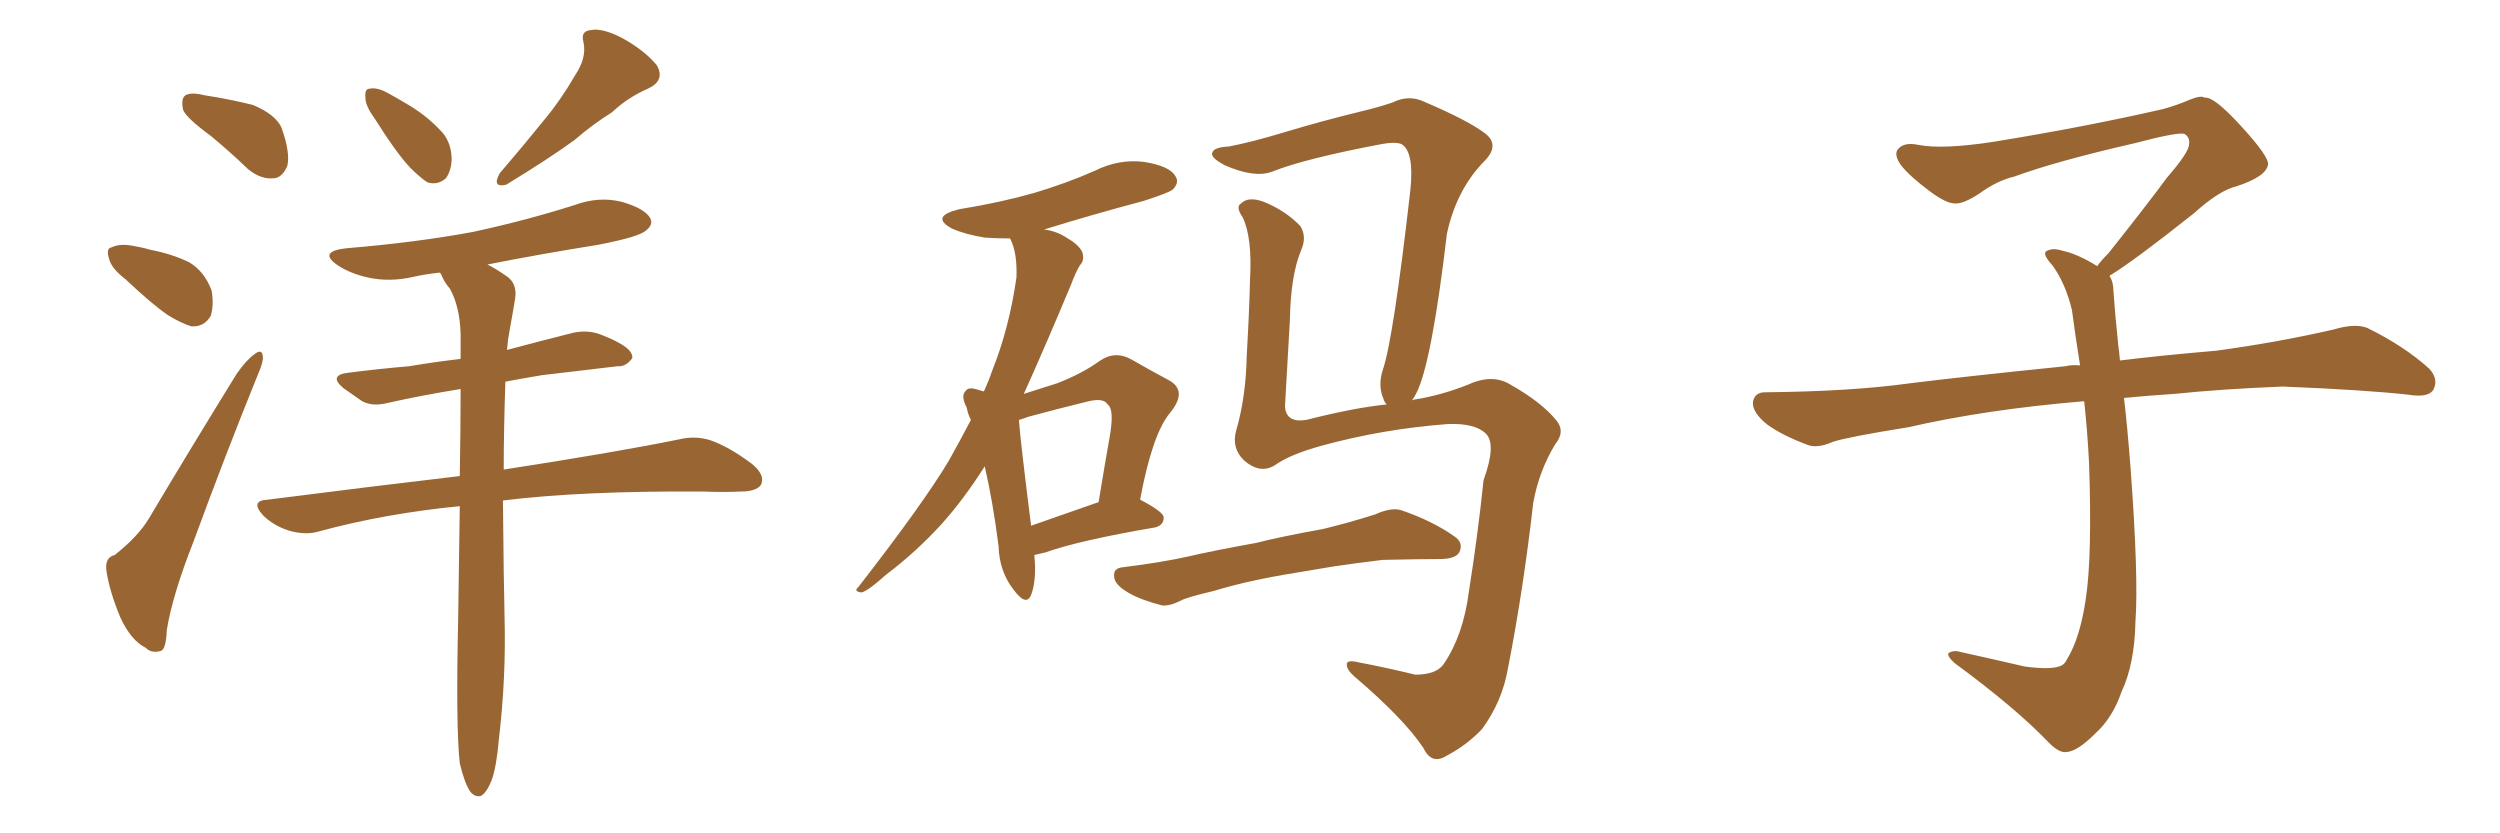<svg xmlns="http://www.w3.org/2000/svg" xmlns:xlink="http://www.w3.org/1999/xlink" width="450" height="150"><path fill="#996633" padding="10" d="M37.94 24.46L37.94 24.46Q33.54 21.24 32.96 19.78L32.96 19.78Q32.52 17.72 33.40 17.14L33.40 17.14Q34.42 16.55 36.77 17.14L36.77 17.14Q41.46 17.87 45.56 18.90L45.56 18.90Q49.66 20.65 50.68 23.00L50.68 23.00Q52.29 27.54 51.71 29.88L51.71 29.88Q50.83 31.93 49.37 32.08L49.37 32.08Q47.02 32.37 44.68 30.47L44.68 30.47Q41.16 27.10 37.94 24.46ZM22.56 50.24L22.56 50.24Q20.07 48.34 19.63 46.58L19.63 46.58Q19.04 44.68 20.07 44.53L20.07 44.53Q21.53 43.80 23.88 44.24L23.88 44.24Q25.63 44.53 27.10 44.97L27.10 44.97Q30.91 45.70 33.98 47.17L33.98 47.17Q36.77 48.78 38.09 52.29L38.09 52.29Q38.53 54.93 37.94 56.84L37.94 56.84Q36.77 58.89 34.42 58.74L34.42 58.74Q32.52 58.15 30.18 56.69L30.18 56.69Q27.39 54.79 22.56 50.24ZM20.65 99.90L20.65 99.90Q24.90 96.53 26.81 93.31L26.81 93.31Q34.13 81.01 42.63 67.24L42.63 67.24Q44.38 64.75 45.85 63.72L45.85 63.72Q47.17 62.70 47.31 64.16L47.31 64.16Q47.46 65.04 46.44 67.38L46.44 67.38Q40.72 81.45 34.86 97.41L34.86 97.41Q31.05 107.08 30.03 113.38L30.03 113.38Q29.88 117.04 28.86 117.19L28.86 117.19Q27.25 117.63 26.22 116.60L26.22 116.60Q23.58 115.28 21.68 111.18L21.68 111.18Q19.78 106.64 19.19 102.98L19.19 102.98Q18.75 100.34 20.65 99.90ZM67.38 21.24L67.38 21.24Q65.77 19.04 65.77 17.58L65.77 17.58Q65.63 15.97 66.50 15.97L66.50 15.97Q67.82 15.67 69.73 16.70L69.73 16.70Q71.34 17.58 72.80 18.46L72.80 18.46Q76.46 20.51 79.10 23.29L79.10 23.29Q81.15 25.20 81.30 28.42L81.30 28.42Q81.30 30.62 80.27 32.08L80.27 32.08Q78.81 33.40 76.90 32.81L76.90 32.81Q75.59 31.93 73.83 30.18L73.83 30.18Q71.34 27.54 67.38 21.24ZM103.56 13.48L103.56 13.48Q105.62 10.40 105.03 7.62L105.03 7.62Q104.44 5.57 106.35 5.42L106.35 5.42Q108.40 4.98 112.06 6.88L112.06 6.88Q116.02 9.08 118.21 11.72L118.21 11.72Q119.82 14.50 116.60 15.97L116.60 15.97Q112.94 17.58 110.16 20.21L110.16 20.21Q106.64 22.41 103.42 25.20L103.42 25.20Q99.02 28.42 91.11 33.25L91.11 33.25Q88.48 33.84 89.94 31.20L89.94 31.20Q94.34 26.07 98.00 21.53L98.00 21.53Q100.93 18.02 103.56 13.48ZM82.76 137.40L82.76 137.40L82.76 137.40Q82.03 130.81 82.47 111.33L82.47 111.33Q82.62 100.34 82.76 91.11L82.76 91.11Q69.29 92.43 57.42 95.65L57.42 95.65Q55.08 96.39 52.00 95.51L52.00 95.51Q49.22 94.63 47.31 92.72L47.31 92.72Q44.97 90.09 48.19 89.94L48.19 89.94Q66.50 87.60 82.76 85.69L82.76 85.69Q82.91 77.20 82.91 70.02L82.91 70.02Q75.73 71.19 69.87 72.51L69.87 72.51Q67.09 73.24 65.19 72.22L65.19 72.22Q63.28 70.90 61.82 69.87L61.82 69.87Q59.03 67.53 62.70 67.09L62.70 67.09Q68.41 66.36 73.68 65.92L73.68 65.92Q77.93 65.19 82.91 64.60L82.91 64.60Q82.91 62.26 82.91 60.06L82.91 60.06Q82.76 55.22 81.01 52.00L81.01 52.00Q79.98 50.83 79.39 49.37L79.39 49.37Q79.25 49.07 79.10 49.07L79.10 49.07Q76.46 49.37 74.56 49.80L74.56 49.80Q70.17 50.83 66.21 49.95L66.21 49.95Q62.99 49.22 60.79 47.75L60.79 47.75Q57.13 45.26 62.40 44.68L62.40 44.68Q74.85 43.65 85.11 41.75L85.11 41.75Q94.63 39.70 103.42 36.91L103.42 36.91Q107.81 35.30 111.91 36.33L111.91 36.33Q116.02 37.50 117.04 39.26L117.04 39.26Q117.63 40.43 116.31 41.46L116.31 41.46Q115.14 42.63 107.52 44.09L107.52 44.09Q97.41 45.70 87.74 47.61L87.74 47.61Q89.21 48.34 91.11 49.66L91.11 49.66Q93.16 50.98 92.72 53.76L92.72 53.76Q92.29 56.40 91.70 59.62L91.70 59.62Q91.41 61.08 91.26 62.99L91.26 62.99Q97.27 61.38 103.13 59.91L103.13 59.91Q105.76 59.33 108.11 60.21L108.11 60.21Q110.01 60.94 111.04 61.52L111.04 61.52Q113.96 62.99 113.82 64.45L113.82 64.45Q112.65 66.06 111.18 65.92L111.18 65.92Q105.03 66.65 97.56 67.53L97.56 67.53Q94.04 68.12 90.97 68.70L90.97 68.70Q90.67 77.34 90.67 84.52L90.67 84.52Q110.60 81.45 122.17 79.10L122.17 79.10Q125.10 78.37 127.88 79.25L127.88 79.25Q131.25 80.42 135.35 83.50L135.35 83.50Q137.84 85.55 136.96 87.30L136.96 87.30Q136.08 88.48 133.30 88.48L133.30 88.48Q130.22 88.62 126.56 88.48L126.56 88.48Q104.74 88.33 90.53 90.09L90.53 90.09Q90.67 105.32 90.82 111.04L90.82 111.04Q91.11 122.02 89.79 133.15L89.79 133.15Q89.36 138.13 88.48 140.48L88.48 140.48Q87.60 142.68 86.57 143.26L86.57 143.26Q85.55 143.55 84.67 142.53L84.67 142.53Q83.64 141.06 82.76 137.40ZM254.15 72.07L254.15 72.07Q254.44 71.92 254.59 71.92L254.59 71.92Q259.28 71.19 264.11 69.29L264.11 69.29Q268.51 67.24 271.73 69.14L271.73 69.14Q277.44 72.36 280.08 75.59L280.08 75.59Q281.84 77.64 279.93 79.98L279.93 79.98Q277.00 84.81 275.98 90.53L275.98 90.53Q274.22 106.05 271.44 120.26L271.44 120.26Q270.41 126.27 266.75 131.25L266.75 131.25Q263.96 134.18 260.30 136.08L260.30 136.08Q257.67 137.70 256.20 134.62L256.20 134.62Q252.69 129.35 243.75 121.73L243.75 121.73Q242.43 120.56 242.43 119.68L242.43 119.68Q242.29 118.65 244.63 119.24L244.63 119.24Q249.32 120.12 254.74 121.44L254.74 121.44Q258.54 121.44 259.86 119.53L259.86 119.53Q263.38 114.40 264.40 106.49L264.40 106.49Q266.02 96.24 267.04 86.43L267.04 86.43Q269.38 79.98 267.48 78.08L267.48 78.08Q265.58 76.17 260.74 76.32L260.74 76.32Q248.88 77.20 237.74 80.27L237.74 80.27Q232.47 81.74 229.83 83.50L229.83 83.50Q227.05 85.55 223.97 82.91L223.97 82.91Q221.63 80.71 222.51 77.49L222.51 77.49Q224.27 71.48 224.41 64.01L224.41 64.01Q224.85 56.54 225 50.39L225 50.39Q225.44 42.77 223.68 39.11L223.68 39.11Q222.36 37.21 223.39 36.62L223.39 36.62Q224.71 35.30 227.49 36.33L227.49 36.33Q231.45 37.94 234.08 40.72L234.08 40.72Q235.25 42.63 234.23 44.97L234.23 44.97Q232.32 49.51 232.18 57.57L232.18 57.57Q231.74 65.48 231.30 73.10L231.30 73.10Q231.45 76.17 235.11 75.59L235.11 75.59Q243.75 73.39 249.61 72.80L249.61 72.80Q249.17 72.36 249.02 71.78L249.02 71.78Q248.00 69.43 248.88 66.65L248.88 66.65Q250.78 61.23 253.86 34.28L253.86 34.28Q254.59 27.25 252.25 25.93L252.25 25.93Q251.07 25.49 248.73 25.93L248.73 25.93Q234.81 28.56 228.96 30.91L228.96 30.91Q225.73 32.08 220.46 29.74L220.46 29.74Q217.68 28.27 218.26 27.39L218.26 27.39Q218.55 26.51 221.19 26.37L221.19 26.37Q225.15 25.63 231.45 23.73L231.45 23.73Q237.74 21.83 244.92 20.07L244.92 20.07Q248.00 19.34 250.63 18.46L250.63 18.46Q253.56 16.99 256.35 18.31L256.35 18.31Q264.26 21.68 267.33 24.02L267.33 24.02Q269.97 26.07 267.33 28.86L267.33 28.86Q262.21 33.98 260.45 42.04L260.45 42.04Q257.67 65.63 254.88 70.90L254.88 70.90Q254.59 71.48 254.15 72.07ZM233.06 103.13L233.06 103.13Q224.85 104.44 218.55 106.35L218.55 106.35Q213.57 107.52 212.55 108.11L212.55 108.11Q210.50 109.13 209.18 108.98L209.18 108.98Q205.22 107.96 203.03 106.64L203.03 106.64Q200.54 105.18 200.54 103.71L200.54 103.71Q200.39 102.25 202.15 102.10L202.15 102.10Q209.18 101.22 213.72 100.20L213.72 100.20Q218.12 99.17 226.17 97.71L226.17 97.71Q230.13 96.68 238.18 95.21L238.18 95.21Q243.02 94.04 247.56 92.58L247.56 92.58Q250.49 91.26 252.25 91.85L252.25 91.85Q257.81 93.75 261.77 96.53L261.77 96.53Q263.53 97.71 262.65 99.46L262.65 99.46Q261.91 100.63 259.13 100.63L259.13 100.63Q255.62 100.63 248.88 100.78L248.88 100.78Q244.04 101.37 240.09 101.95L240.09 101.95Q236.72 102.54 233.06 103.13ZM186.18 99.90L186.18 99.90Q186.62 104.44 185.60 107.08L185.60 107.08Q184.72 109.28 182.37 106.05L182.37 106.05Q179.88 102.83 179.74 98.29L179.74 98.29Q178.71 90.23 177.25 83.94L177.25 83.94Q173.44 89.94 169.48 94.34L169.48 94.34Q164.79 99.46 159.52 103.42L159.52 103.42Q156.45 106.20 155.13 106.64L155.13 106.64Q153.52 106.49 154.54 105.62L154.54 105.62Q166.26 90.53 170.80 82.91L170.80 82.91Q172.85 79.25 174.76 75.59L174.76 75.59Q174.17 74.41 174.02 73.39L174.02 73.39Q172.85 71.19 173.88 70.31L173.88 70.31Q174.32 69.58 176.07 70.17L176.07 70.17Q176.66 70.31 177.10 70.46L177.10 70.46Q177.98 68.55 178.56 66.80L178.56 66.80Q181.64 59.18 182.96 49.95L182.96 49.95Q183.11 45.85 182.08 43.51L182.08 43.51Q181.93 43.07 181.79 42.92L181.79 42.92Q179.44 42.92 177.25 42.77L177.25 42.77Q173.73 42.19 171.39 41.16L171.39 41.16Q167.29 38.96 172.71 37.65L172.71 37.65Q180.03 36.47 186.18 34.72L186.18 34.72Q192.04 32.96 197.02 30.76L197.02 30.76Q201.42 28.56 205.96 29.15L205.96 29.15Q210.50 29.88 211.52 31.64L211.52 31.64Q212.40 32.81 211.08 34.13L211.08 34.13Q210.35 34.72 205.81 36.18L205.81 36.18Q196.44 38.67 187.94 41.31L187.94 41.31Q190.28 41.60 192.19 42.92L192.19 42.92Q194.24 44.09 194.82 45.41L194.82 45.41Q195.26 46.88 194.38 47.75L194.38 47.75Q193.65 48.93 192.77 51.27L192.77 51.27Q187.94 62.84 184.28 70.90L184.28 70.90Q187.50 69.87 190.28 68.99L190.28 68.99Q194.82 67.24 198.05 64.89L198.05 64.89Q200.68 63.13 203.47 64.60L203.47 64.60Q207.57 66.94 210.35 68.41L210.35 68.41Q213.87 70.31 210.64 74.27L210.64 74.27Q207.42 78.08 205.22 89.94L205.22 89.94Q209.47 92.14 209.47 93.16L209.47 93.16Q209.47 94.48 208.01 94.92L208.01 94.92Q194.24 97.27 188.09 99.46L188.09 99.46Q186.77 99.76 186.18 99.90ZM185.60 94.63L185.60 94.63L185.60 94.63Q191.02 92.72 197.75 90.38L197.75 90.38Q198.78 84.08 199.66 79.10L199.66 79.10Q200.68 73.68 199.37 72.80L199.37 72.80Q198.63 71.48 195.41 72.36L195.41 72.36Q190.58 73.54 185.16 75L185.16 75Q183.98 75.44 183.40 75.59L183.40 75.59Q183.69 79.54 185.60 94.63ZM379.69 49.66L379.69 49.66L379.69 49.66Q380.42 50.68 380.42 52.44L380.42 52.44Q380.71 56.54 381.30 62.26L381.30 62.26Q381.45 63.13 381.59 64.89L381.59 64.89Q388.62 64.01 398.88 63.13L398.88 63.13Q409.72 61.67 419.97 59.33L419.97 59.33Q423.93 58.15 426.12 59.03L426.12 59.03Q432.71 62.26 437.26 66.36L437.26 66.36Q439.01 68.26 437.99 70.17L437.99 70.17Q437.11 71.63 433.45 71.04L433.45 71.04Q425.54 70.17 410.89 69.58L410.89 69.58Q399.90 70.02 391.41 70.90L391.41 70.90Q386.87 71.19 382.32 71.63L382.32 71.63Q382.91 76.61 383.50 84.23L383.50 84.23Q384.96 103.86 384.38 111.91L384.38 111.91Q384.23 119.53 381.88 124.51L381.88 124.51Q380.27 129.20 377.20 131.98L377.20 131.98Q373.97 135.21 372.07 135.35L372.07 135.35Q370.75 135.64 368.85 133.74L368.85 133.74Q362.84 127.44 351.86 119.38L351.86 119.38Q350.54 118.21 350.68 117.63L350.68 117.63Q351.12 117.19 352.15 117.19L352.15 117.19Q358.15 118.51 364.45 119.97L364.45 119.97Q368.85 120.56 370.61 119.97L370.61 119.97Q371.63 119.68 372.07 118.65L372.07 118.65Q374.41 114.84 375.44 107.81L375.44 107.81Q376.61 100.20 376.03 83.35L376.03 83.35Q375.73 77.49 375.15 72.22L375.15 72.22Q357.57 73.68 343.51 76.90L343.51 76.90Q332.52 78.66 329.88 79.54L329.88 79.54Q327.25 80.71 325.49 80.13L325.49 80.13Q320.80 78.37 318.16 76.46L318.16 76.46Q315.38 74.27 315.53 72.36L315.53 72.36Q315.82 70.61 317.72 70.61L317.72 70.61Q333.25 70.46 343.80 68.99L343.80 68.99Q353.17 67.82 371.78 65.92L371.78 65.92Q372.95 65.63 374.41 65.77L374.41 65.77Q373.54 60.35 372.95 55.81L372.95 55.81Q371.78 50.98 369.43 47.75L369.43 47.75Q367.68 45.85 368.26 45.26L368.26 45.26Q369.43 44.53 371.19 45.12L371.19 45.12Q373.97 45.70 377.49 47.90L377.49 47.90Q378.22 46.88 379.54 45.56L379.54 45.56Q386.43 36.91 390.09 31.93L390.09 31.93Q394.04 27.39 394.04 25.93L394.04 25.93Q394.19 24.76 393.31 24.17L393.31 24.17Q392.58 23.58 384.23 25.78L384.23 25.78Q370.17 29.00 362.55 31.79L362.55 31.79Q359.47 32.52 356.25 34.86L356.25 34.86Q353.32 36.77 351.86 36.62L351.86 36.62Q350.24 36.62 347.17 34.28L347.17 34.28Q343.65 31.64 342.19 29.74L342.19 29.74Q341.02 28.13 341.46 27.10L341.46 27.10Q342.48 25.49 345.26 26.07L345.26 26.07Q349.66 26.95 359.03 25.49L359.03 25.49Q375.29 22.85 389.36 19.63L389.36 19.63Q391.99 18.90 394.34 17.87L394.34 17.87Q396.24 17.14 396.83 17.58L396.83 17.58Q398.44 17.29 403.27 22.56L403.27 22.56Q408.40 28.13 408.25 29.59L408.25 29.59Q407.96 31.79 402.54 33.54L402.54 33.54Q399.46 34.28 394.92 38.38L394.92 38.38Q384.23 46.88 379.69 49.66Z"/></svg>
